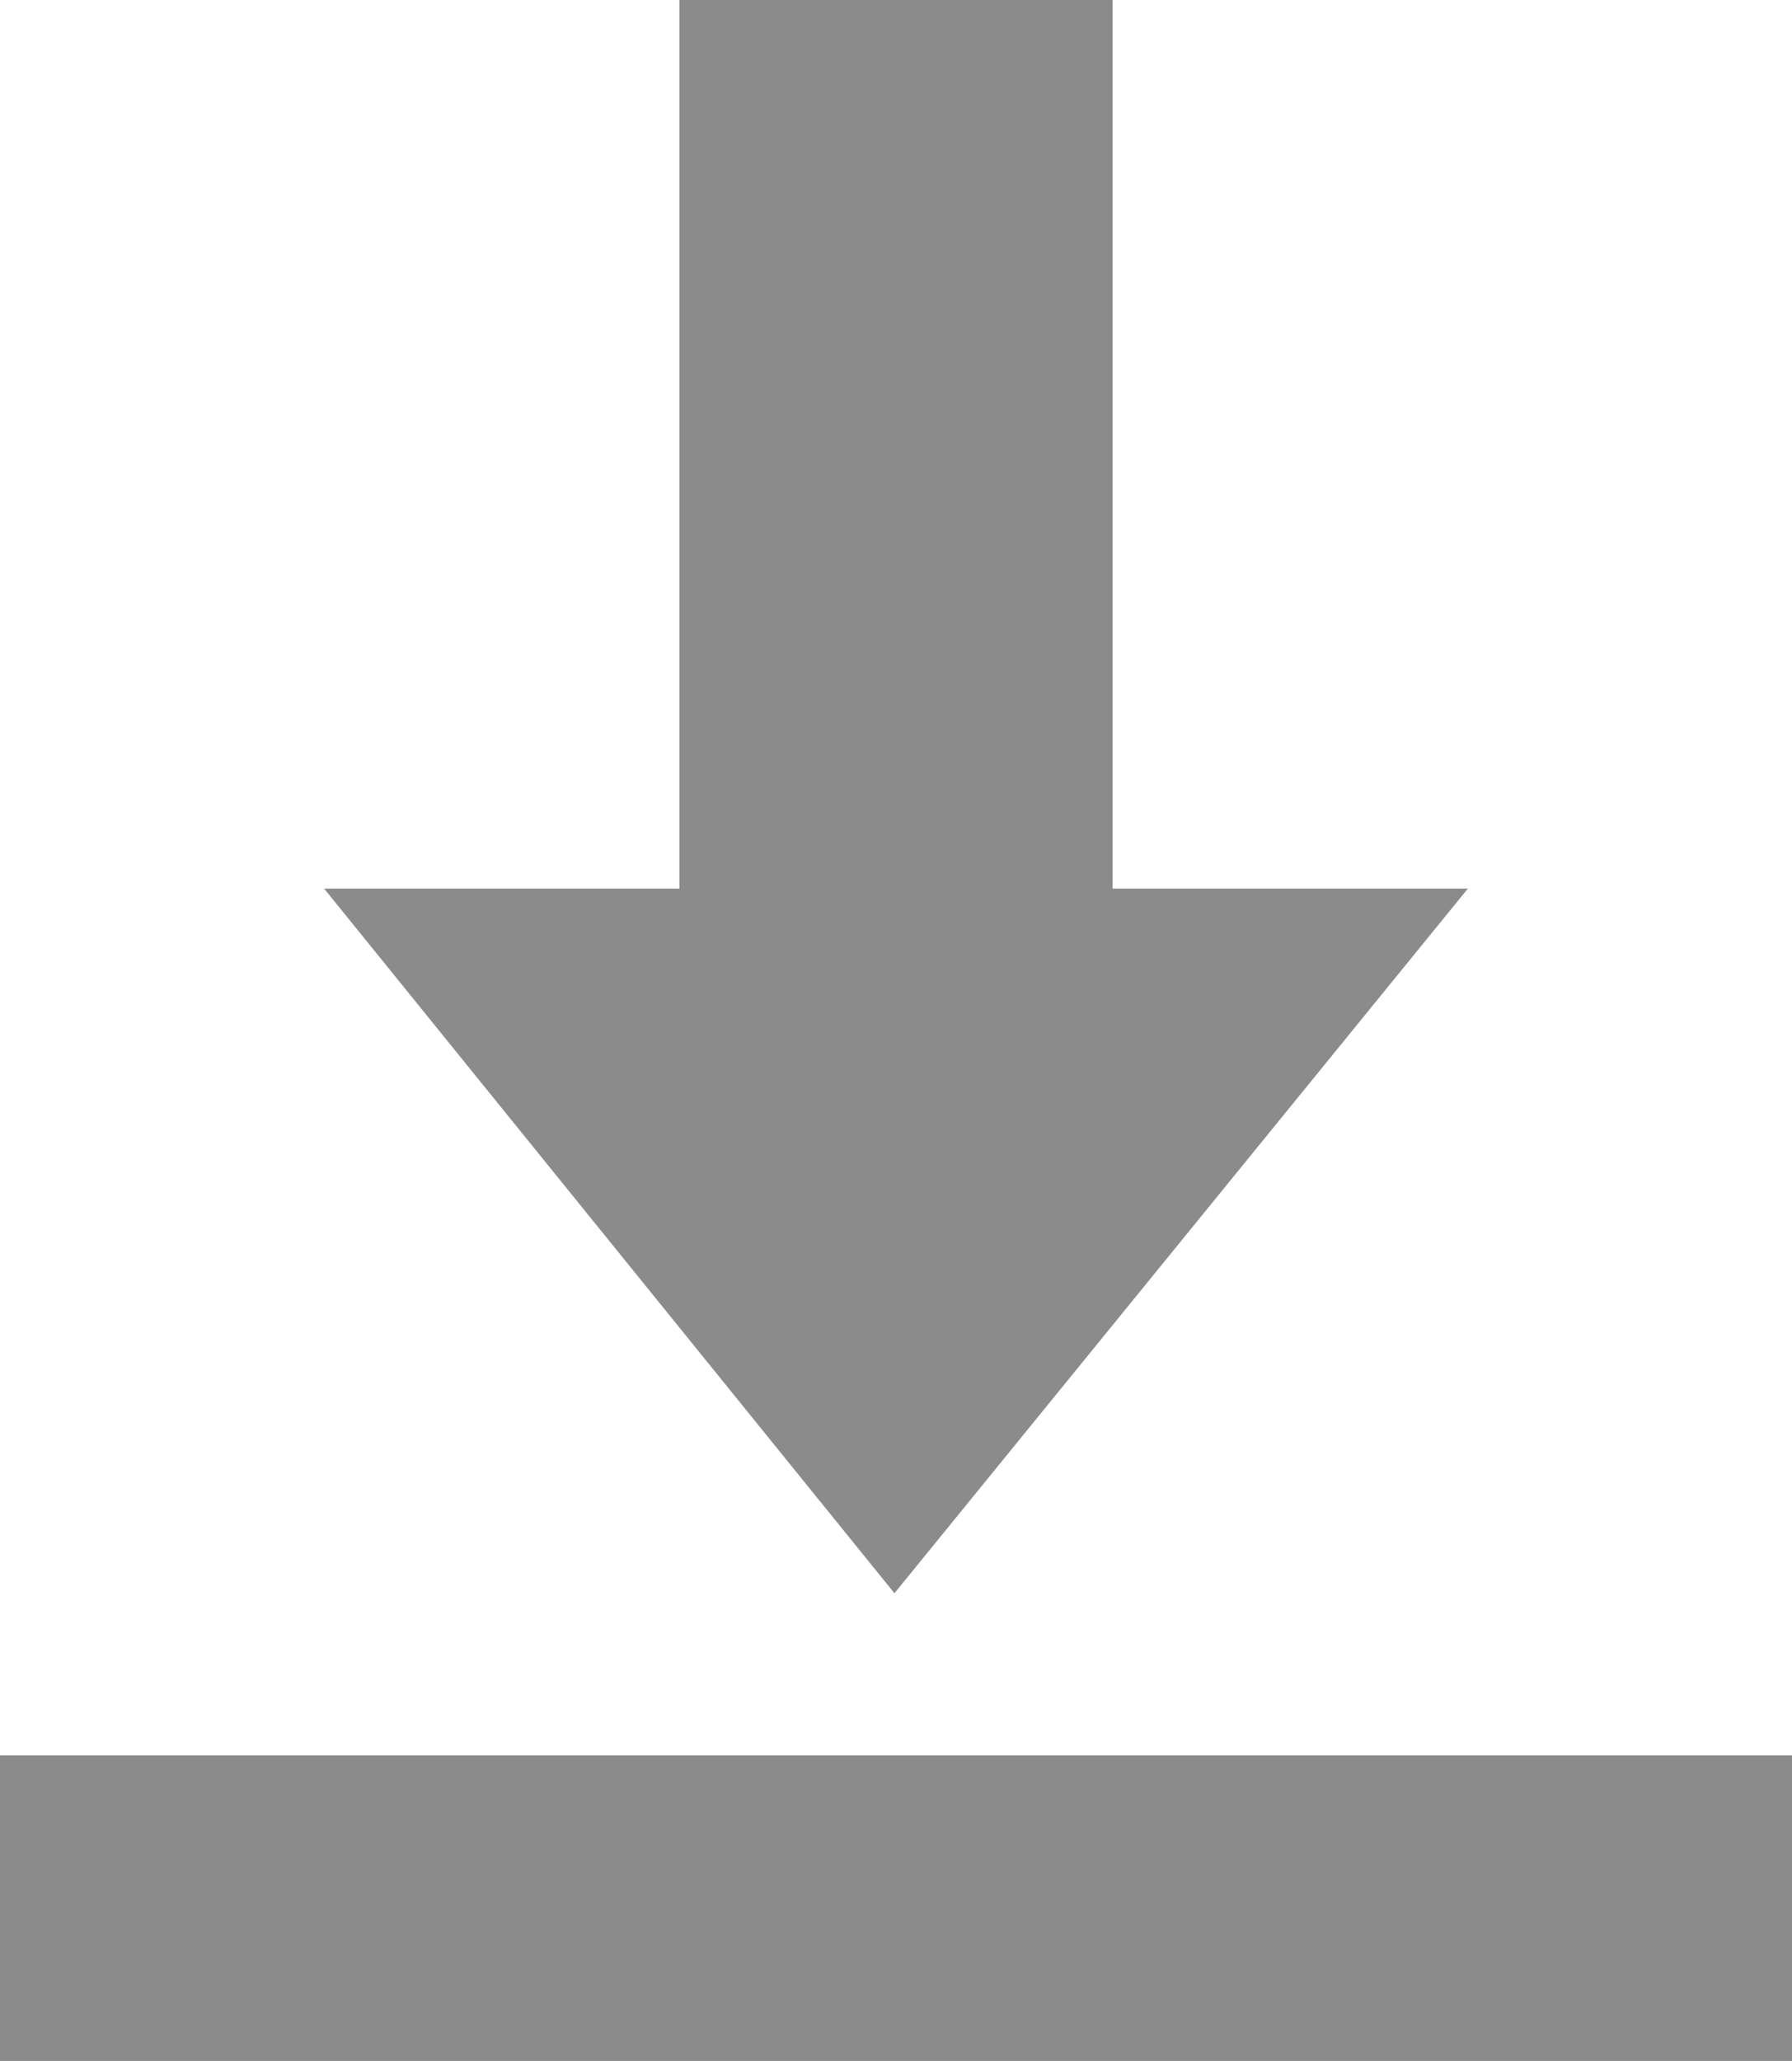 <?xml version="1.0" encoding="utf-8"?>
<!-- Generator: Adobe Illustrator 26.5.0, SVG Export Plug-In . SVG Version: 6.00 Build 0)  -->
<svg version="1.1" id="Layer_1" xmlns="http://www.w3.org/2000/svg" xmlns:xlink="http://www.w3.org/1999/xlink" x="0px" y="0px"
	 viewBox="0 0 57.5 66.1" style="enable-background:new 0 0 57.5 66.1;" xml:space="preserve">
<style type="text/css">
	.st0{fill:#8B8B8B;}
</style>
<path class="st0" d="M0,56.3v9.8h57.5v-9.8H0z M47.1,28.5H35.7V0H21.8v28.5H10.4l18.3,22.6L47.1,28.5z"/>
</svg>
